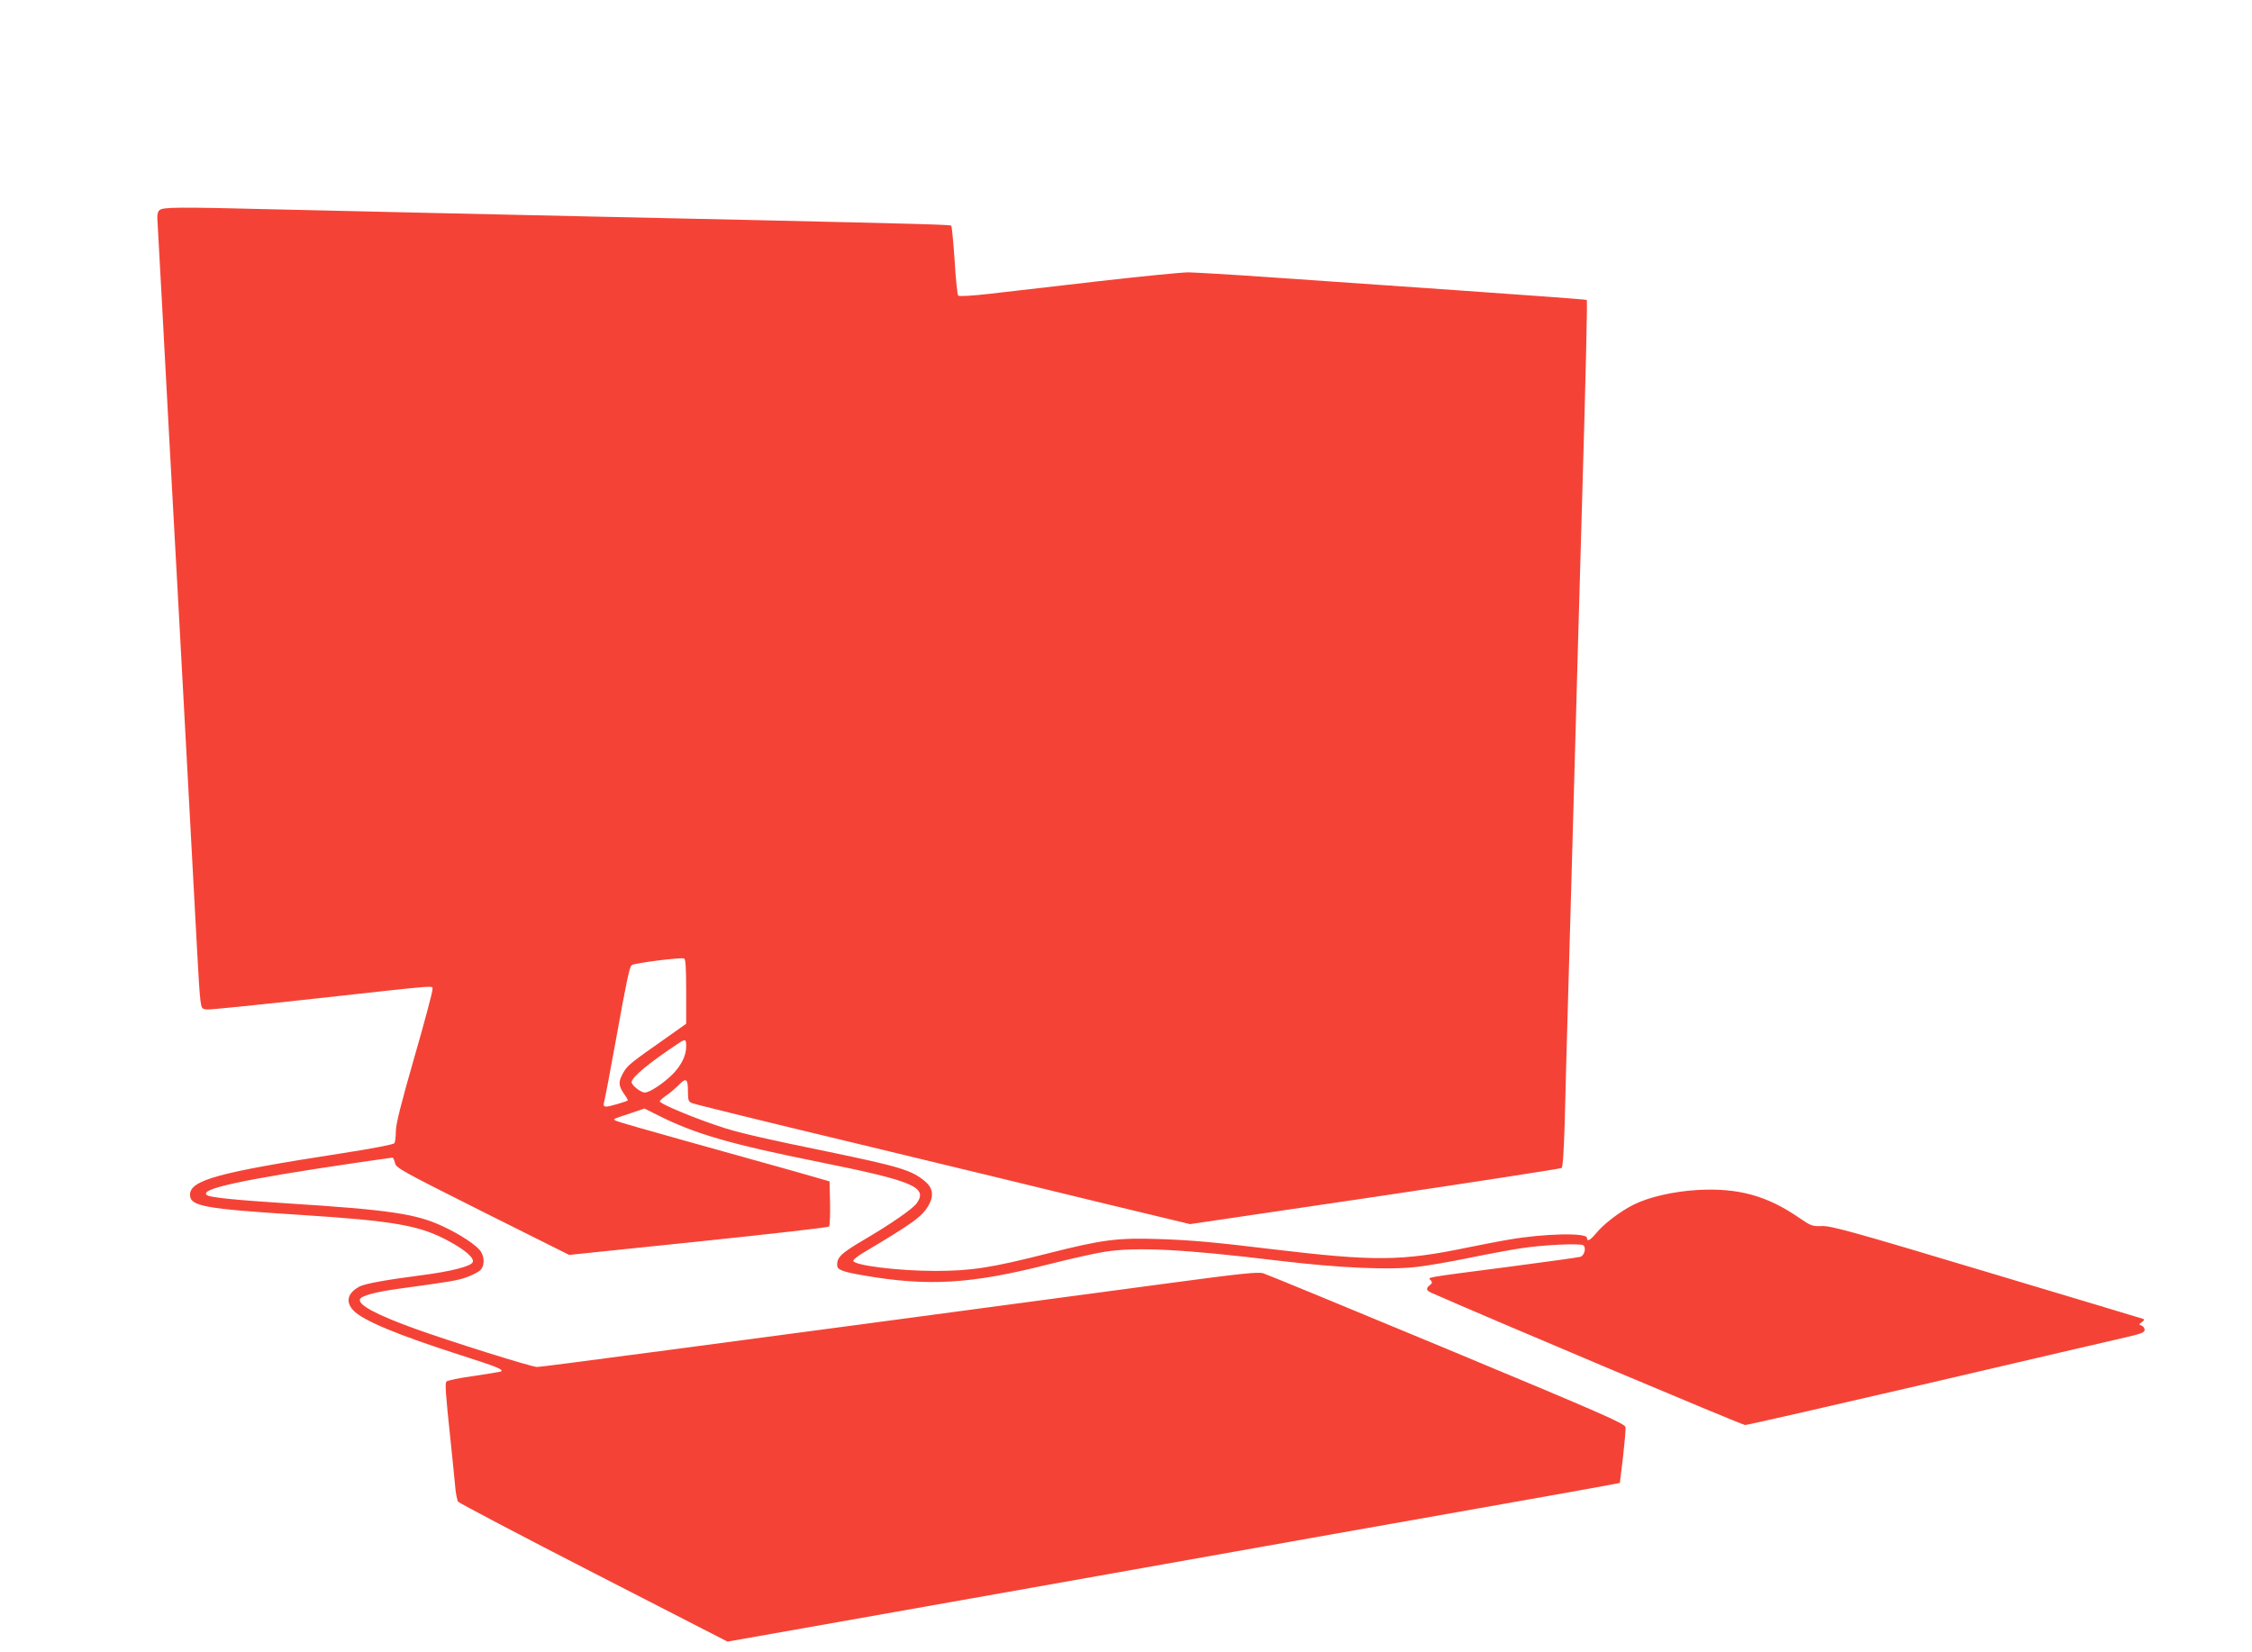 <?xml version="1.0" standalone="no"?>
<!DOCTYPE svg PUBLIC "-//W3C//DTD SVG 20010904//EN"
 "http://www.w3.org/TR/2001/REC-SVG-20010904/DTD/svg10.dtd">
<svg version="1.0" xmlns="http://www.w3.org/2000/svg"
 width="1280pt" height="939pt" viewBox="0 0 1280 939"
 preserveAspectRatio="xMidYMid meet">
<g transform="translate(0,939) scale(0.1,-0.1)"
fill="#f44336" stroke="none">
<path d="M906 8195 c-12 -12 -14 -30 -10 -78 2 -34 13 -231 24 -437 11 -206
29 -541 40 -745 41 -738 60 -1097 80 -1460 45 -833 70 -1292 81 -1500 6 -121
14 -242 18 -270 6 -47 8 -50 37 -53 17 -2 298 27 625 63 728 80 653 74 657 50
1 -11 -45 -184 -103 -385 -76 -265 -105 -379 -105 -420 0 -30 -4 -61 -8 -68
-5 -7 -121 -30 -303 -58 -699 -108 -859 -152 -859 -235 0 -65 81 -80 620 -114
546 -35 689 -60 857 -153 91 -50 139 -93 130 -116 -10 -24 -122 -53 -302 -76
-186 -24 -308 -46 -340 -62 -69 -36 -83 -87 -37 -136 54 -58 252 -140 617
-257 199 -64 235 -78 224 -90 -3 -2 -72 -14 -155 -26 -82 -11 -153 -26 -157
-32 -8 -13 -5 -62 23 -327 10 -96 22 -212 26 -257 3 -46 12 -90 18 -99 7 -8
354 -191 771 -405 l760 -390 255 45 c612 108 2425 430 2625 466 121 22 641
114 1155 205 514 91 958 170 986 176 l51 10 18 147 c9 81 16 157 14 170 -4 20
-118 71 -1014 444 -555 231 -1026 425 -1046 431 -29 8 -129 -2 -530 -56 -2761
-370 -3571 -477 -3596 -477 -32 0 -490 144 -693 217 -221 80 -326 136 -314
168 8 20 86 41 222 60 294 40 337 47 389 67 30 11 64 29 74 39 23 23 24 71 2
105 -22 35 -119 99 -217 144 -152 71 -301 93 -883 130 -294 19 -434 33 -455
46 -55 34 190 88 842 184 112 16 207 30 211 30 4 0 10 -14 14 -30 6 -29 34
-44 498 -277 l492 -246 734 76 c403 42 738 80 743 85 5 5 7 65 6 133 l-3 124
-220 63 c-121 34 -390 109 -598 167 -208 58 -386 109 -395 114 -19 11 -27 7
87 45 l74 25 76 -38 c212 -107 415 -165 917 -266 536 -108 620 -143 554 -235
-23 -32 -149 -119 -301 -208 -131 -77 -155 -101 -150 -149 2 -21 38 -34 152
-53 364 -63 608 -48 1039 61 129 33 278 66 330 74 181 28 443 15 989 -51 341
-41 628 -54 786 -35 55 6 188 29 295 51 107 22 238 46 290 54 123 20 341 30
359 18 18 -13 7 -59 -17 -66 -9 -3 -190 -28 -402 -56 -501 -65 -464 -59 -448
-77 10 -12 9 -17 -5 -28 -23 -17 -21 -30 6 -42 299 -133 1769 -753 1786 -753
12 0 485 108 1049 239 565 132 1071 250 1125 262 77 18 97 26 97 40 0 9 -8 20
-17 24 -17 6 -17 7 1 20 15 11 16 16 5 19 -8 3 -408 123 -889 267 -759 228
-883 262 -934 260 -55 -2 -63 1 -130 47 -183 126 -347 171 -578 158 -136 -8
-277 -40 -364 -84 -76 -38 -170 -110 -212 -162 -34 -41 -52 -50 -52 -26 0 30
-243 25 -443 -10 -50 -8 -156 -29 -236 -45 -376 -78 -528 -79 -1106 -10 -339
41 -453 51 -640 58 -245 8 -325 -2 -641 -82 -319 -81 -434 -99 -639 -99 -211
0 -465 32 -465 58 0 7 26 27 58 46 282 168 331 203 369 267 32 55 26 100 -19
138 -76 64 -144 84 -558 170 -324 66 -481 102 -575 131 -154 48 -375 139 -375
154 0 4 17 19 38 34 21 14 51 40 67 56 44 46 55 40 55 -30 0 -53 3 -62 23 -70
12 -6 423 -107 912 -224 490 -118 1122 -271 1404 -340 l515 -124 1050 155
c578 86 1056 160 1062 164 7 6 13 100 18 271 3 145 11 414 16 598 5 184 14
502 20 705 6 204 15 525 20 715 5 190 14 514 20 720 6 206 15 521 20 700 24
820 33 1220 29 1225 -3 3 -334 27 -735 55 -401 28 -893 62 -1094 76 -201 14
-396 25 -435 26 -38 0 -270 -23 -515 -51 -245 -28 -521 -60 -615 -71 -98 -11
-173 -16 -179 -10 -4 4 -14 94 -20 199 -7 105 -16 194 -19 198 -7 6 -151 10
-1162 33 -269 6 -681 15 -915 20 -234 5 -636 14 -895 20 -258 6 -649 15 -869
20 -564 14 -641 13 -660 -5z m2994 -4441 l0 -183 -107 -76 c-207 -145 -225
-159 -249 -200 -30 -53 -30 -73 1 -120 15 -20 25 -38 23 -40 -9 -7 -105 -35
-121 -35 -15 0 -18 5 -14 23 10 43 27 133 67 352 62 345 78 417 90 429 11 11
275 45 298 38 9 -3 12 -50 12 -188z m0 -314 c0 -52 -30 -110 -81 -160 -54 -52
-127 -100 -154 -100 -23 0 -75 41 -75 59 0 28 102 112 270 223 37 24 40 22 40
-22z"/>
</g>
</svg>
